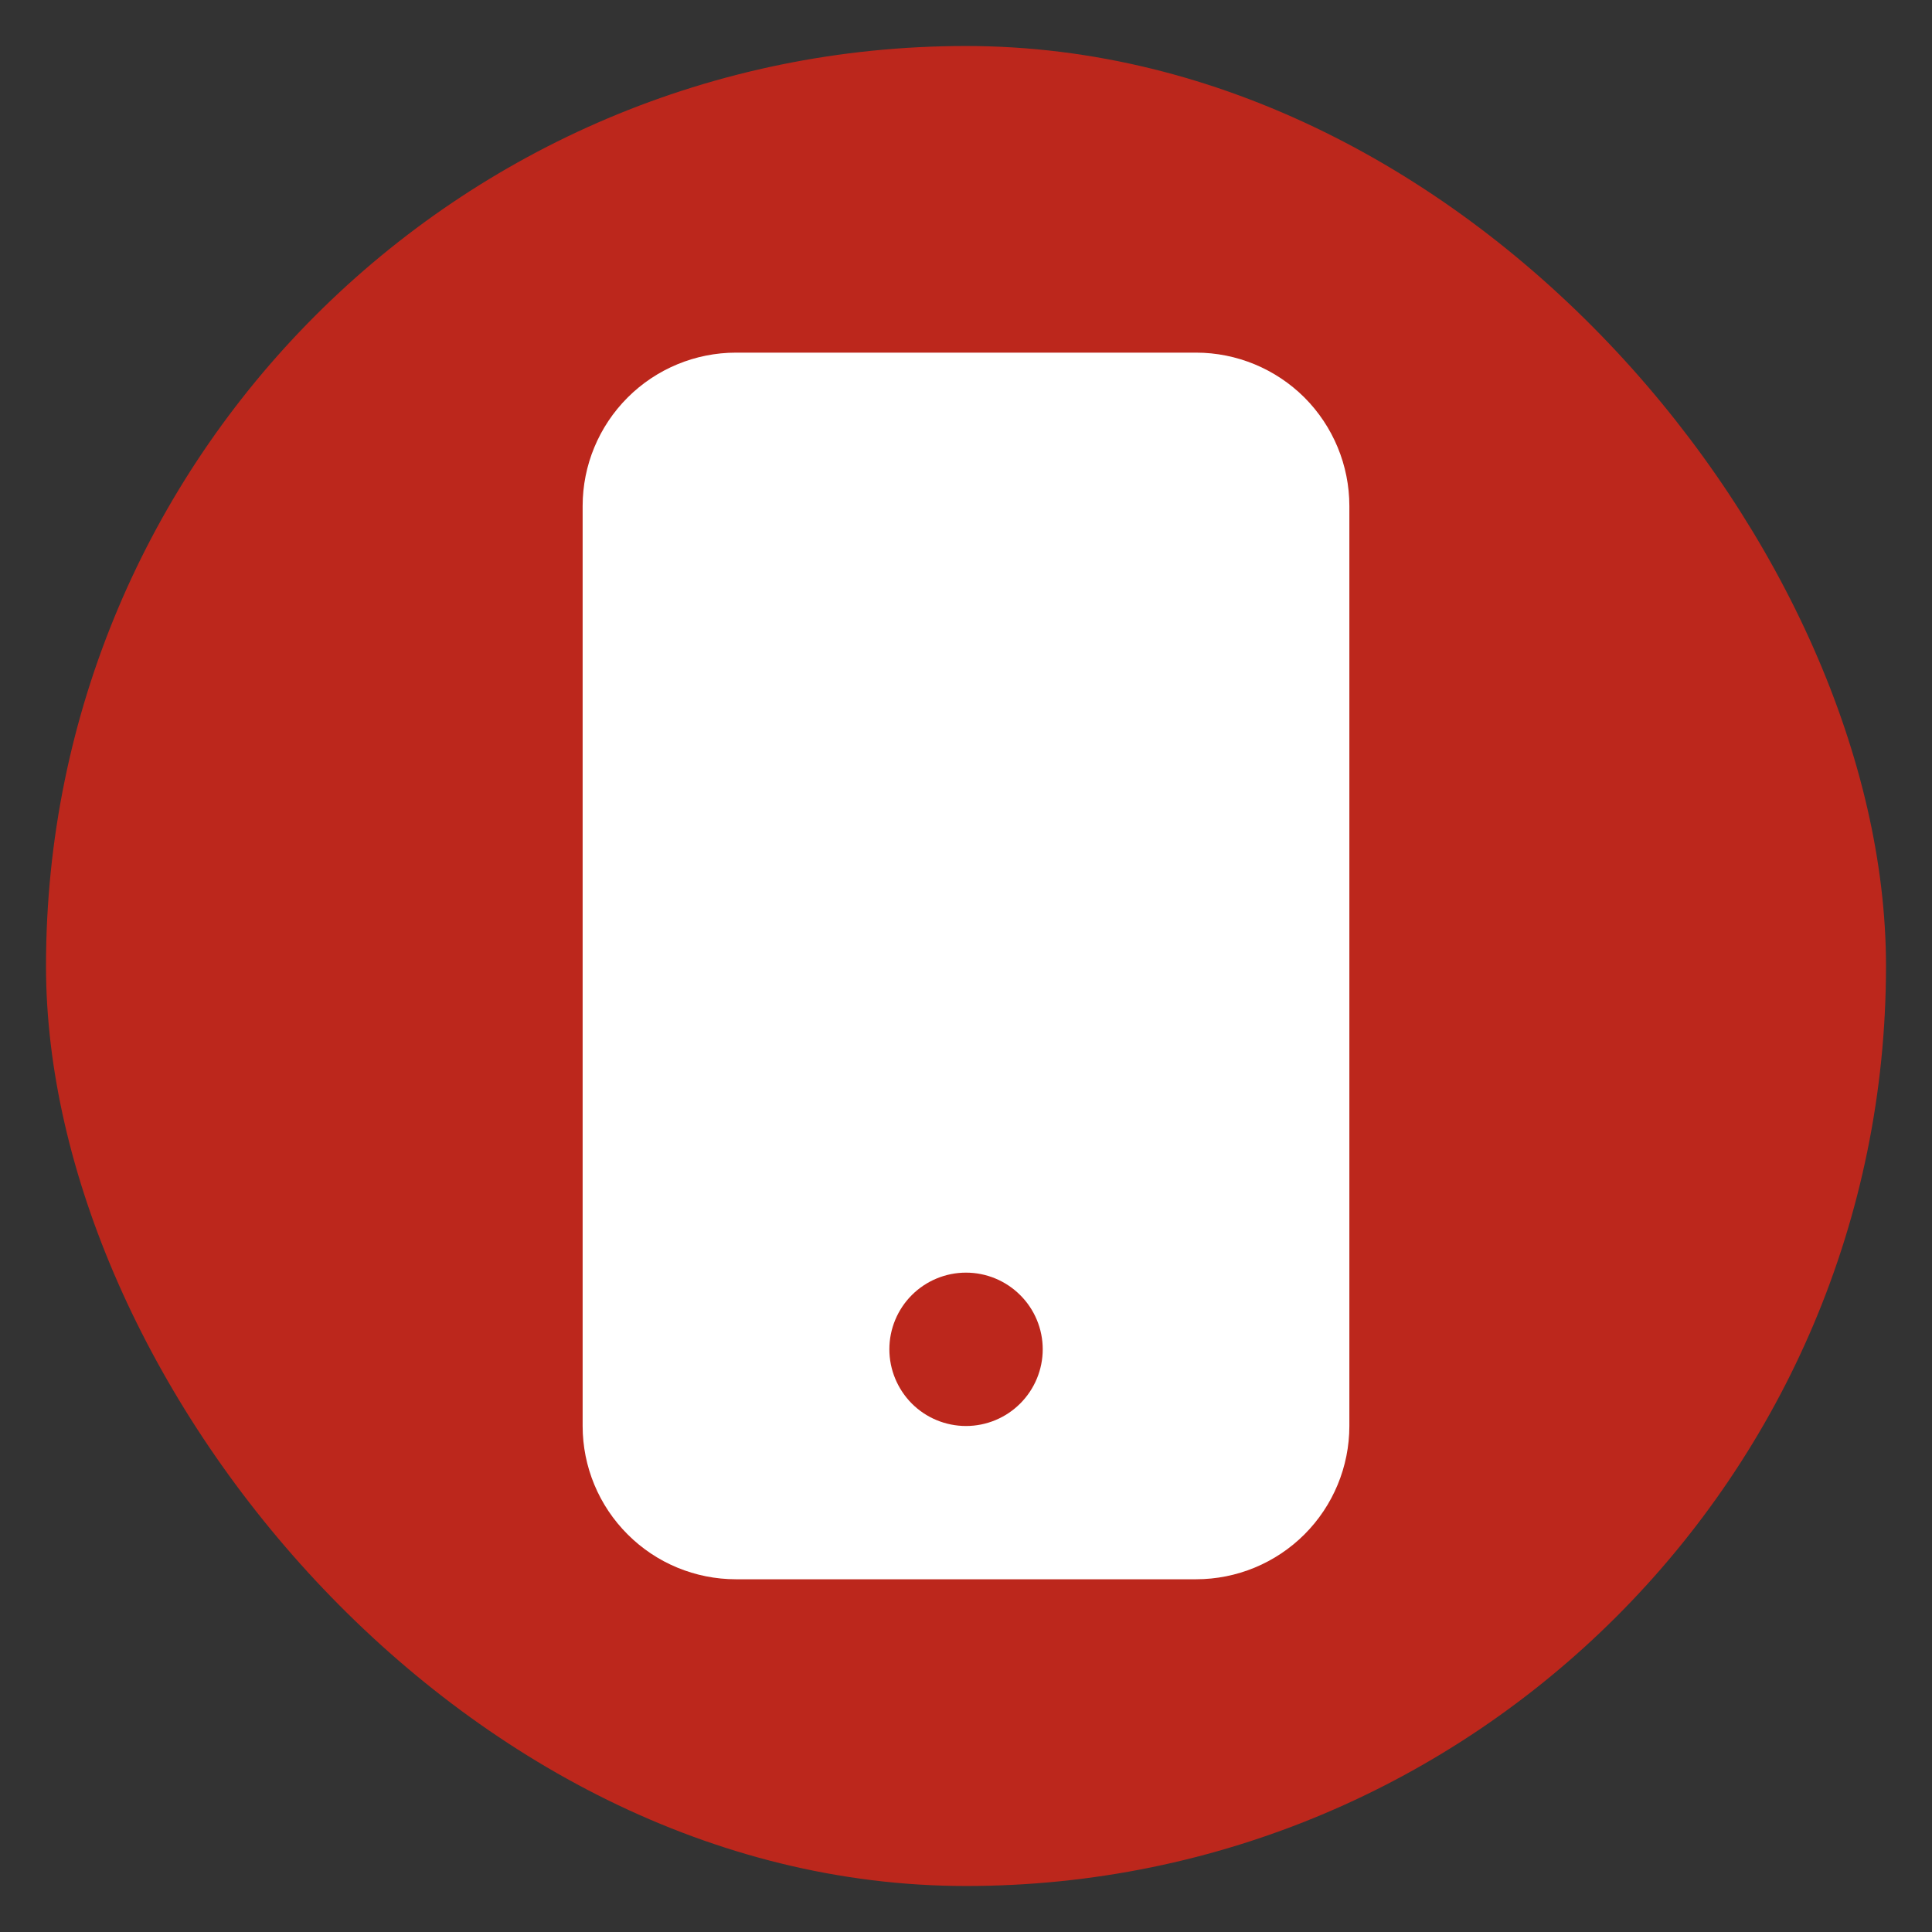 <svg xmlns="http://www.w3.org/2000/svg" width="21" height="21" viewBox="0 0 21 21" fill="none">
  <rect x="0" y="0" width="21" height="21" fill="#333333" stroke="none"/>
  <rect x="0.5" y="0.5" width="20" height="20" rx="10" fill="#BC271C"/>
  <path d="M6.333 5.5C6.333 5.058 6.509 4.634 6.822 4.321C7.134 4.009 7.558 3.833 8 3.833H13C13.442 3.833 13.866 4.009 14.179 4.321C14.491 4.634 14.667 5.058 14.667 5.5V15.5C14.667 15.942 14.491 16.366 14.179 16.678C13.866 16.991 13.442 17.166 13 17.166H8C7.558 17.166 7.134 16.991 6.822 16.678C6.509 16.366 6.333 15.942 6.333 15.5V5.5ZM11.334 14.666C11.334 14.445 11.246 14.233 11.089 14.077C10.933 13.921 10.721 13.833 10.5 13.833C10.279 13.833 10.067 13.921 9.911 14.077C9.755 14.233 9.667 14.445 9.667 14.666C9.667 14.887 9.755 15.099 9.911 15.256C10.067 15.412 10.279 15.5 10.5 15.5C10.721 15.5 10.933 15.412 11.089 15.256C11.246 15.099 11.334 14.887 11.334 14.666Z" fill="white"/>
</svg>